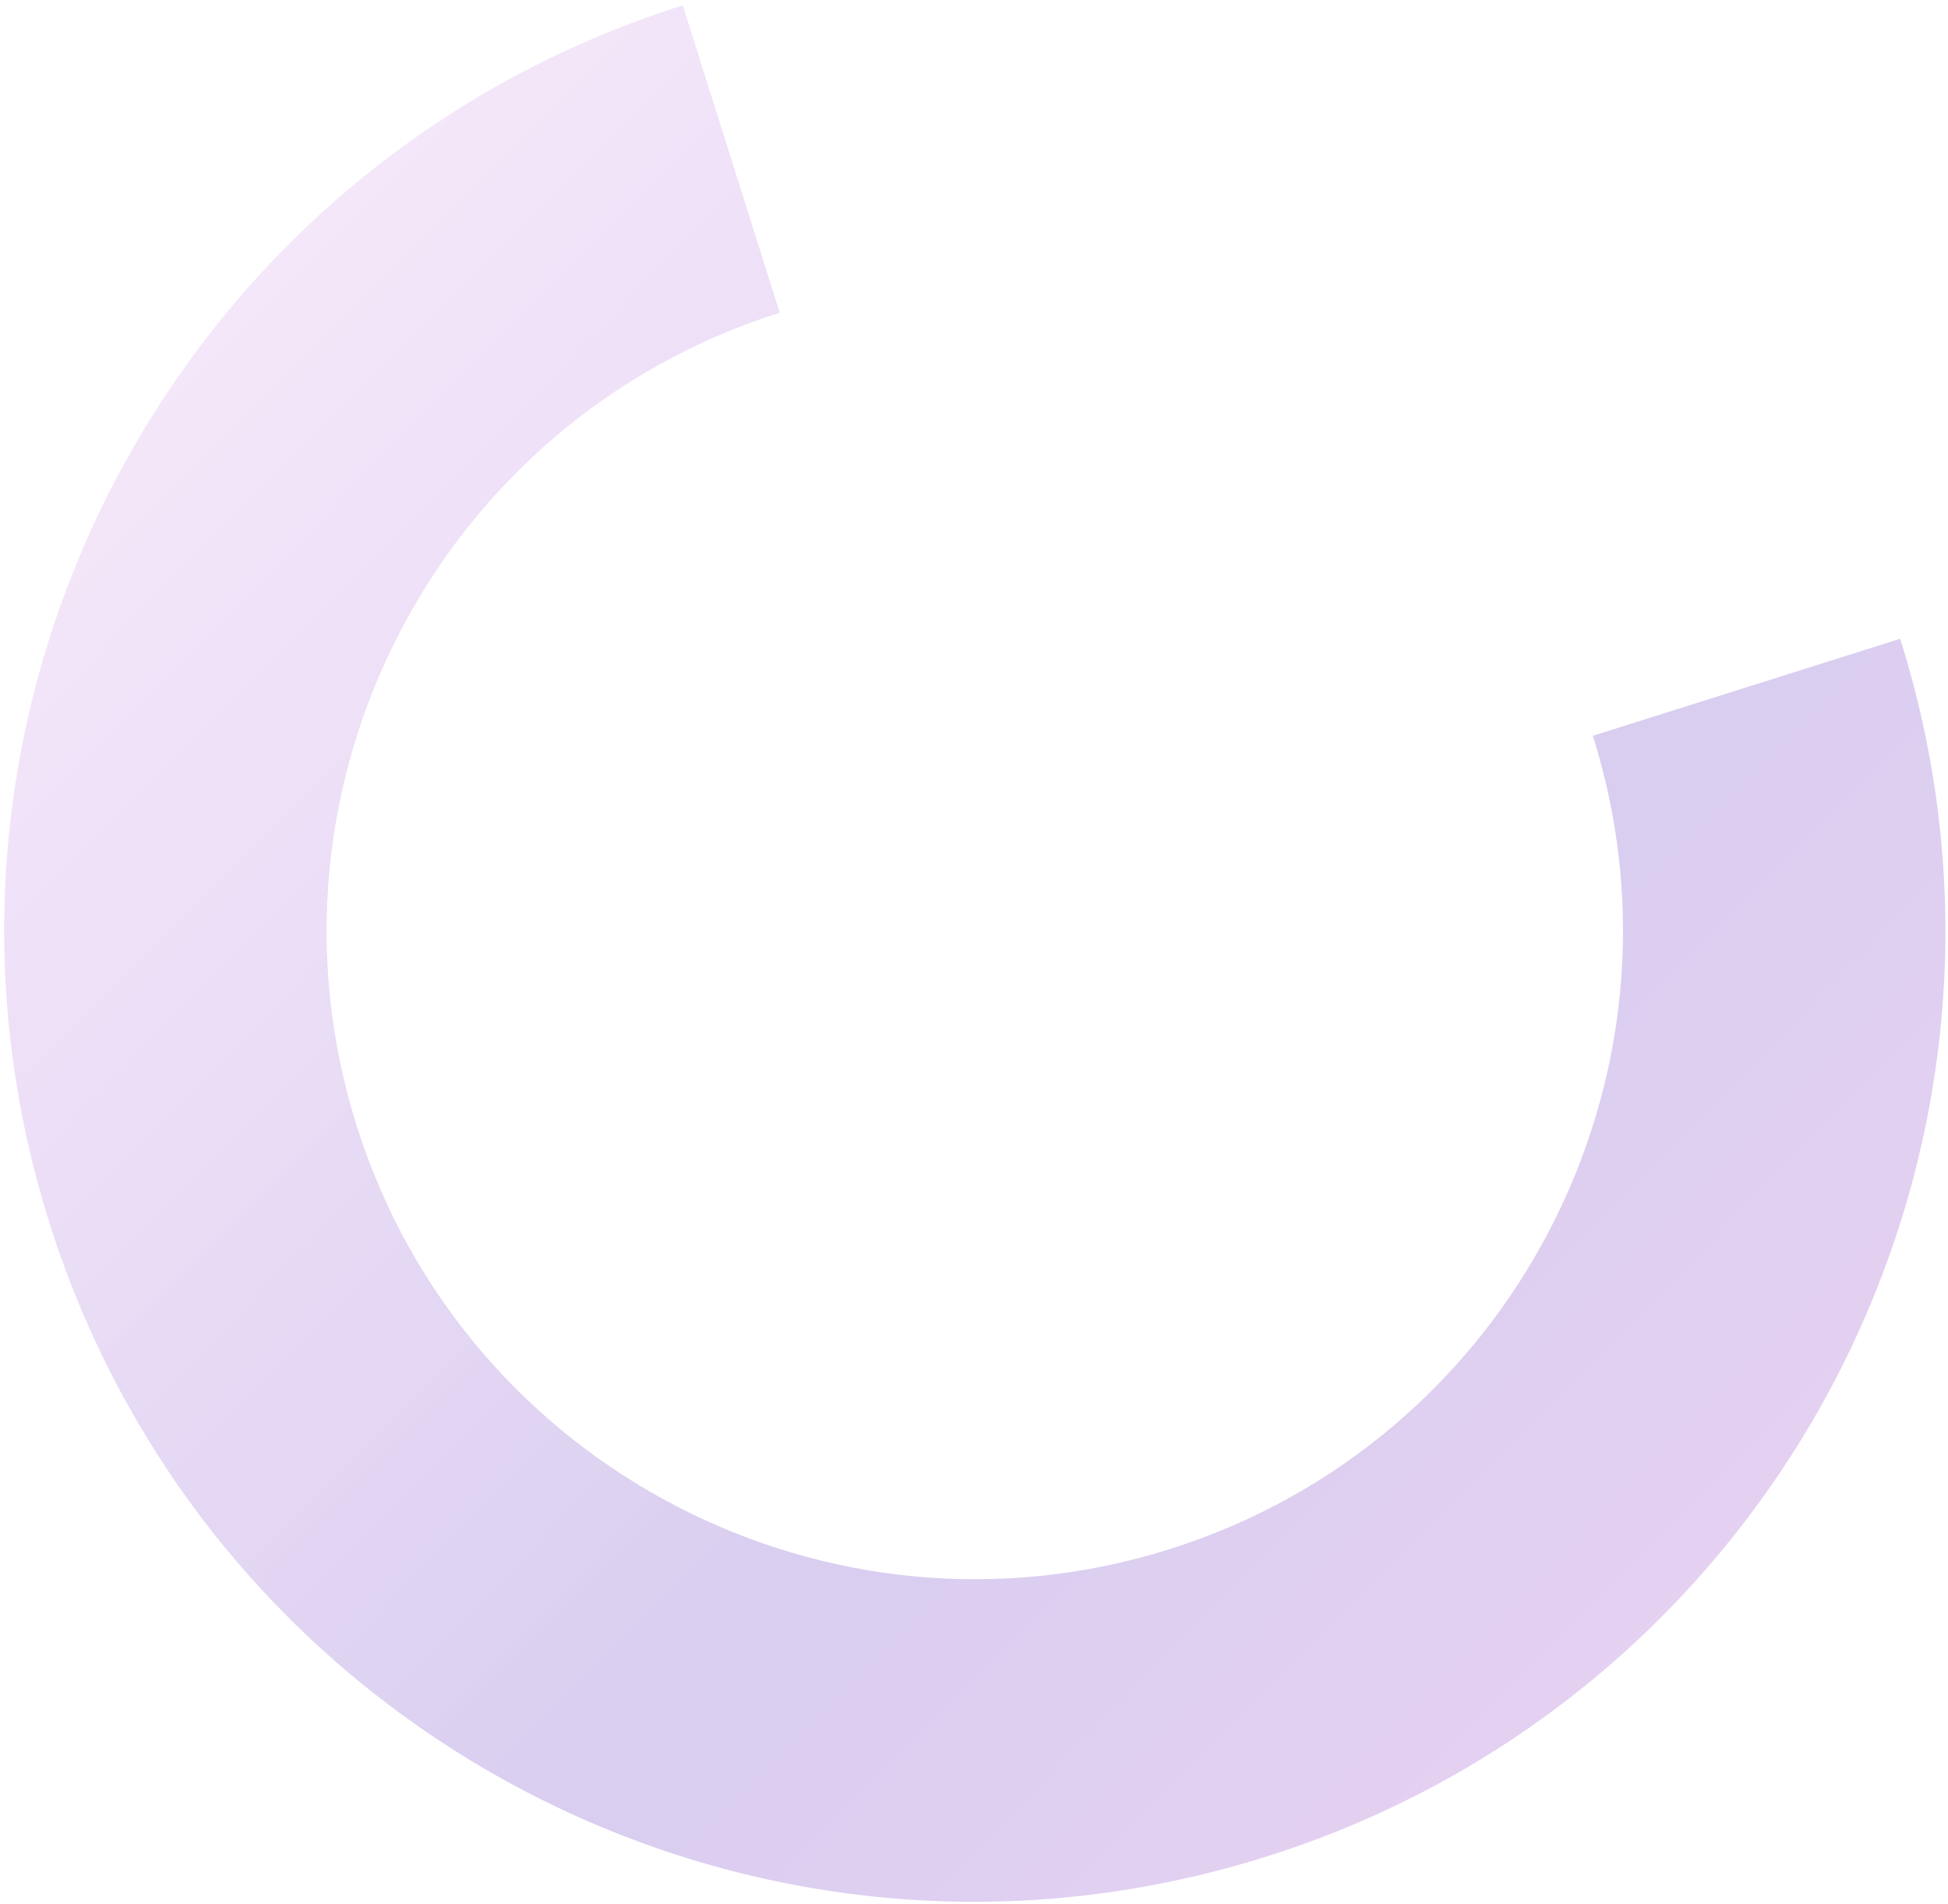<?xml version="1.0" encoding="UTF-8"?> <svg xmlns="http://www.w3.org/2000/svg" width="265" height="259" viewBox="0 0 265 259" fill="none"> <path opacity="0.2" d="M216.685 100.073C231.328 146.468 205.539 196.042 159.144 210.685C112.749 225.328 63.175 199.539 48.532 153.144C33.889 106.749 59.678 57.175 106.073 42.532L92.879 0.729C23.404 22.656 -15.235 96.745 6.729 166.337C28.693 235.93 102.745 274.452 172.337 252.488C241.812 230.561 280.452 156.472 258.488 86.879L216.685 100.073Z" fill="url(#paint0_linear_255_2049)"></path> <defs> <linearGradient id="paint0_linear_255_2049" x1="4.745" y1="0.37" x2="263.896" y2="256.837" gradientUnits="userSpaceOnUse"> <stop stop-color="#B73BD7" stop-opacity="0.48"></stop> <stop offset="0.619" stop-color="#3F08B2"></stop> <stop offset="1" stop-color="#A020C0"></stop> </linearGradient> </defs> </svg> 